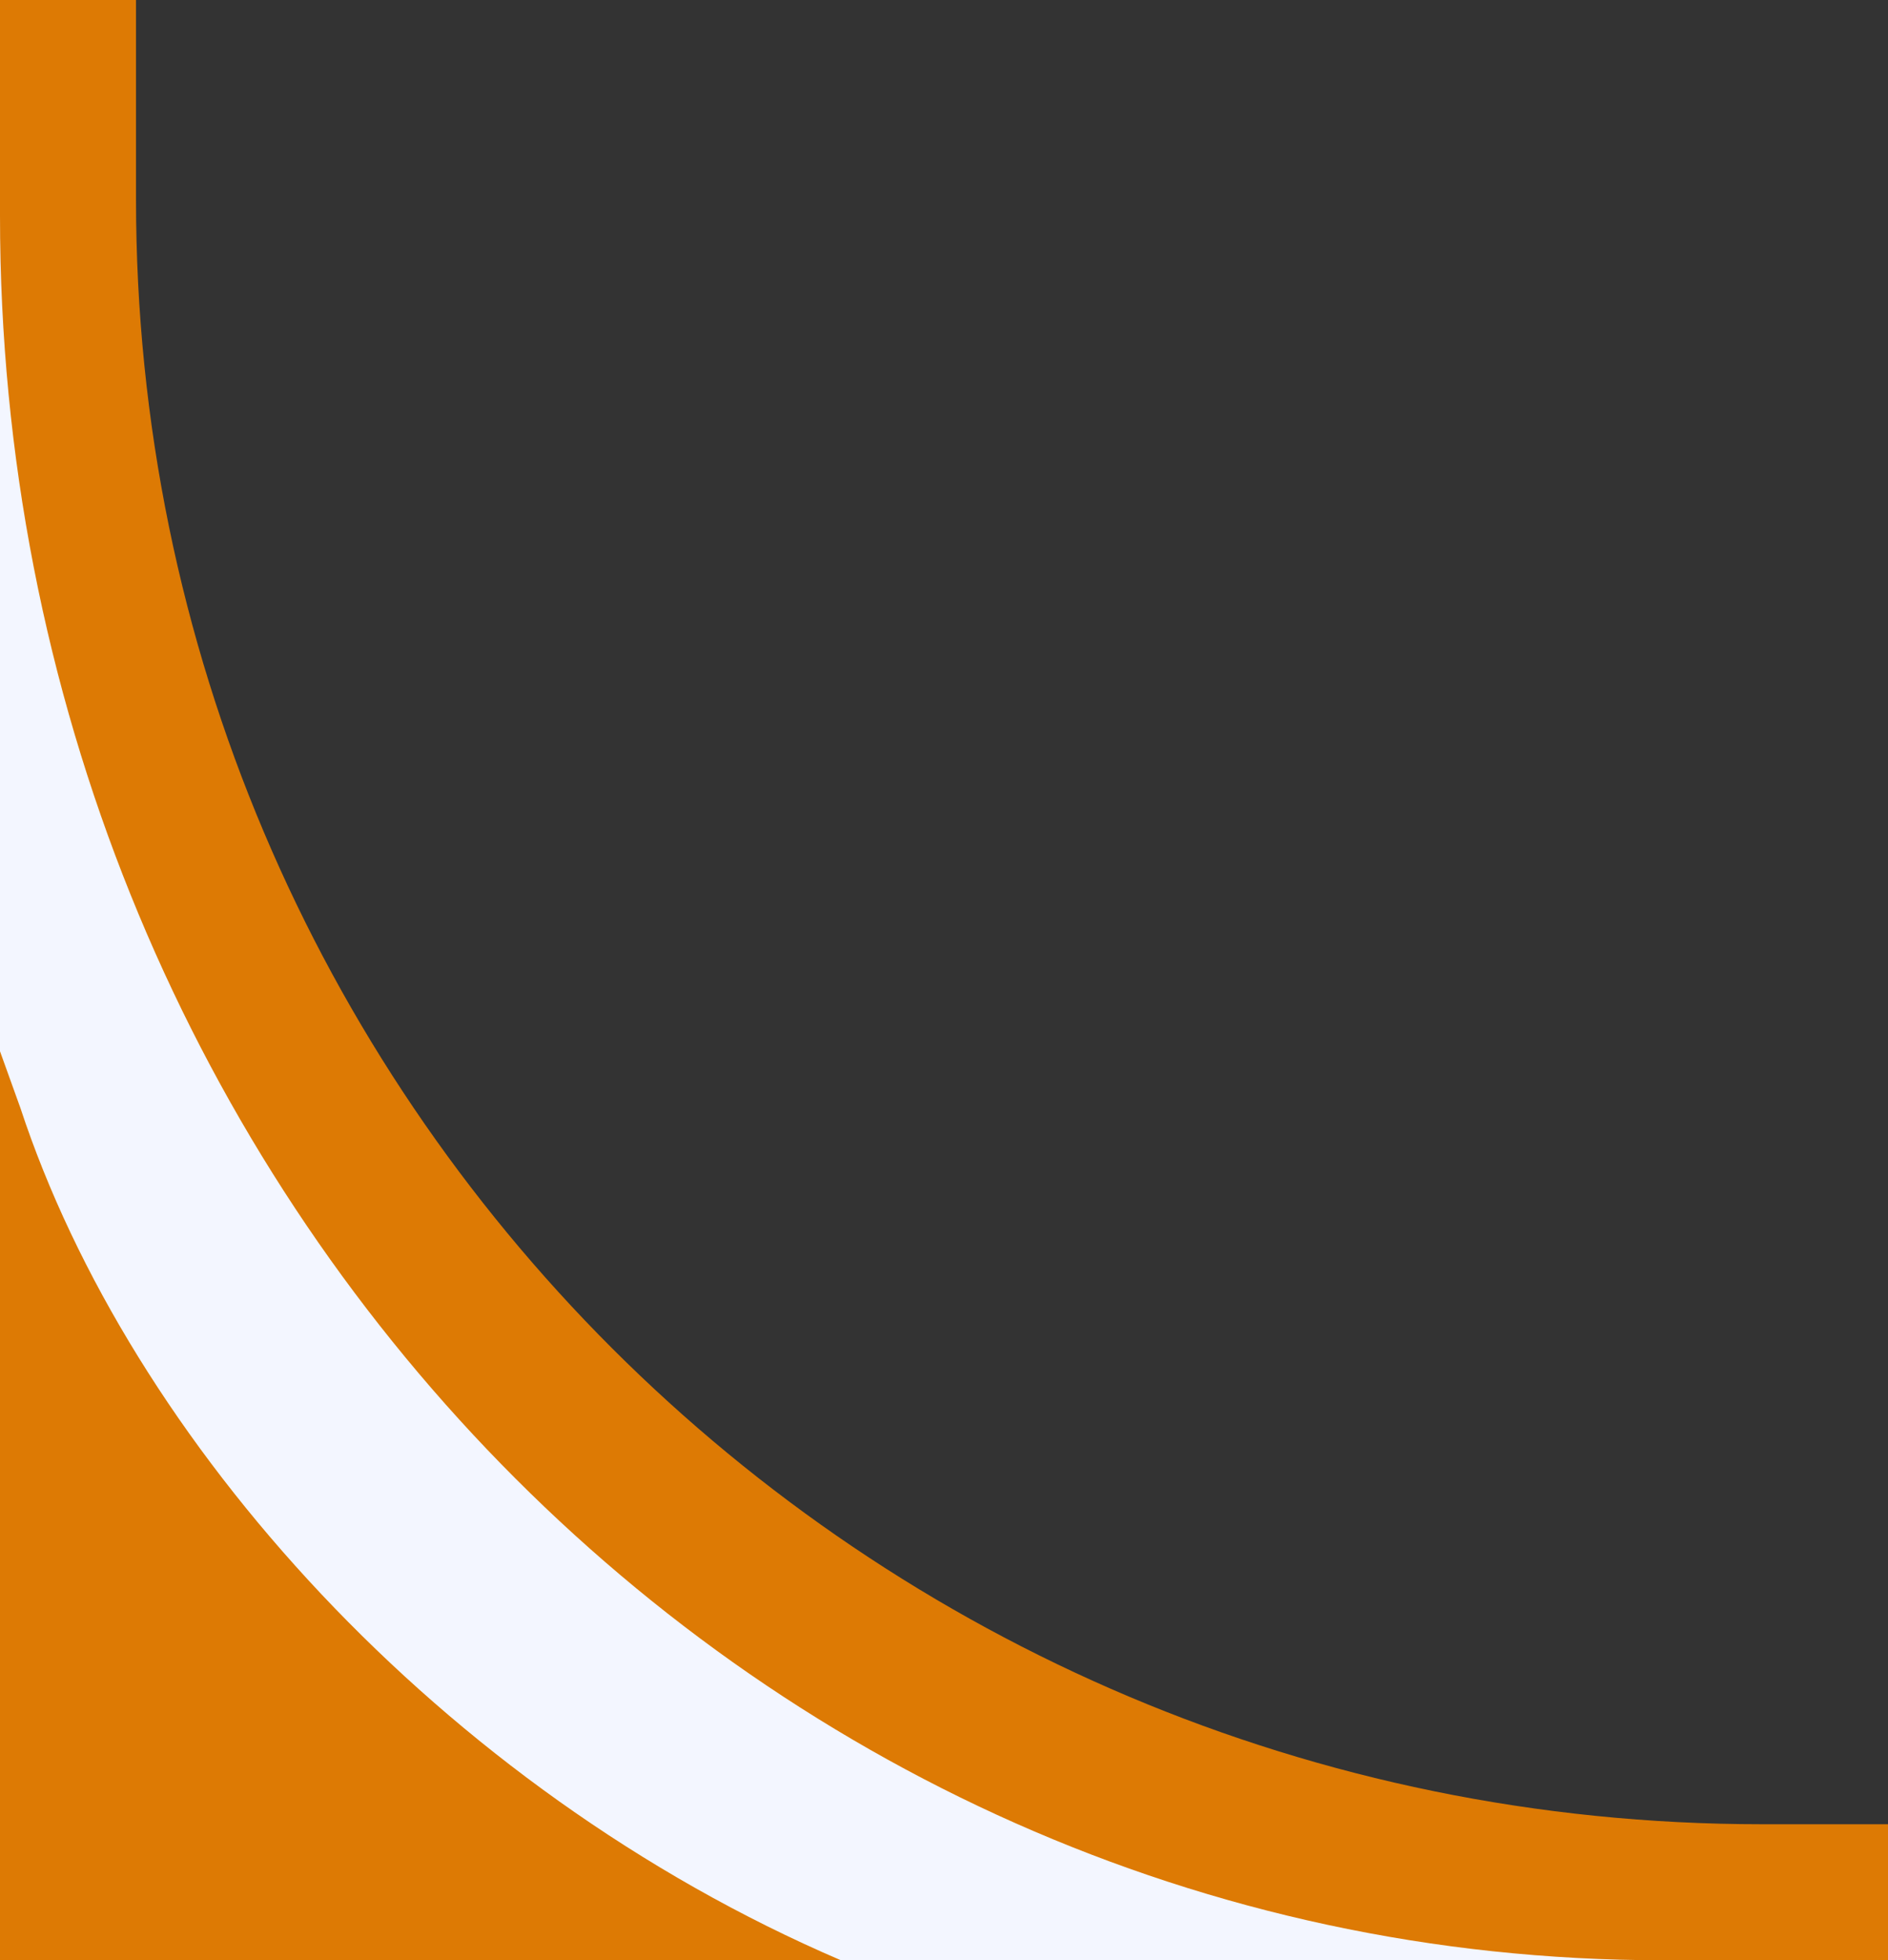 <svg xmlns="http://www.w3.org/2000/svg" width="236" height="245" viewBox="0 0 236 245" fill="none"><rect x="0" y="0" width="236" height="245" fill="#333333" stroke="none"/><path d="M0 167.134V3.5H3L14 83C22 103.333 44.6 151 71 179C97.4 207 155.333 226.333 181 232.5L212 245H61.5L0 167.134Z" fill="#F3F6FF"></path><path d="M2.547 138.47C16.227 180 54.992 223.48 105.104 245H0V131.394L2.547 138.47Z" fill="#DD7A04"></path><path d="M17 0V24.921C17 137.078 107.975 228 220.198 228H236V245H207.818C93.043 245 0 147.387 0 26.976V0H17Z" fill="#DD7A04"></path></svg>